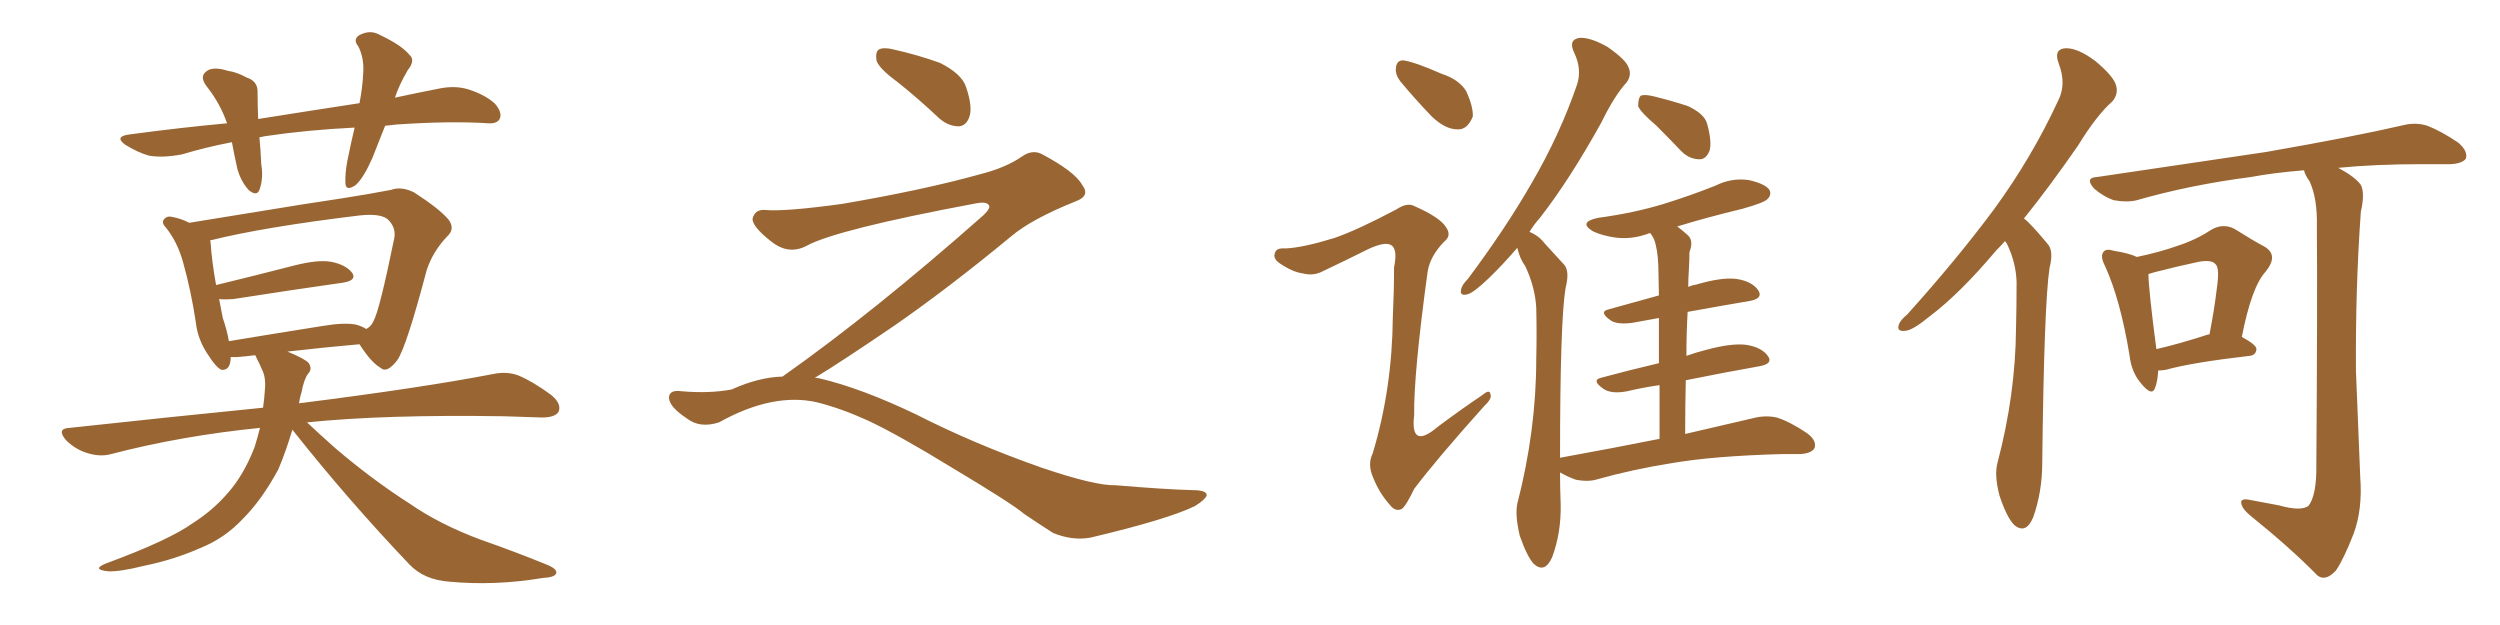 <svg xmlns="http://www.w3.org/2000/svg" xmlns:xlink="http://www.w3.org/1999/xlink" width="600" height="150"><path fill="#996633" padding="10" d="M92.43 30.18L92.43 30.18Q90.82 34.28 89.36 37.94L89.36 37.94Q87.30 42.63 85.40 44.38L85.40 44.38Q83.06 46.00 82.91 44.09L82.91 44.09Q82.76 41.89 83.35 38.67L83.35 38.67Q84.23 34.28 85.11 30.62L85.11 30.62Q73.54 31.20 63.72 32.67L63.72 32.67Q62.84 32.81 62.26 32.96L62.26 32.96Q62.55 35.89 62.70 39.40L62.70 39.40Q63.28 42.77 62.26 45.56L62.26 45.56Q61.67 47.17 59.77 45.70L59.77 45.70Q57.86 43.65 56.98 40.58L56.98 40.58Q56.25 37.35 55.66 34.13L55.66 34.13Q49.51 35.30 43.65 37.06L43.65 37.06Q38.96 37.94 35.74 37.35L35.74 37.35Q33.11 36.62 30.03 34.72L30.03 34.72Q27.25 32.67 31.35 32.23L31.35 32.23Q43.36 30.62 54.49 29.59L54.49 29.59Q52.88 24.90 49.66 20.80L49.66 20.80Q47.46 18.02 50.24 16.70L50.24 16.70Q52.00 16.11 54.64 16.99L54.64 16.99Q56.84 17.29 59.18 18.60L59.18 18.60Q61.96 19.48 61.82 22.27L61.82 22.27Q61.82 25.05 61.96 28.56L61.96 28.56Q74.85 26.51 86.28 24.76L86.28 24.76Q87.01 20.95 87.16 17.72L87.16 17.72Q87.45 13.92 85.99 11.13L85.99 11.13Q84.67 9.52 86.13 8.50L86.13 8.50Q88.77 7.03 91.11 8.35L91.11 8.35Q96.39 10.84 98.29 13.18L98.29 13.18Q99.76 14.50 97.85 16.85L97.85 16.85Q95.80 20.36 94.78 23.44L94.78 23.44Q100.20 22.27 105.47 21.24L105.47 21.24Q109.13 20.51 112.21 21.39L112.21 21.39Q116.46 22.71 118.80 24.90L118.80 24.90Q120.56 26.95 119.97 28.42L119.97 28.42Q119.38 29.74 117.19 29.59L117.19 29.59Q108.11 29.00 95.21 29.88L95.21 29.88Q93.75 30.03 92.43 30.18ZM70.17 103.13L70.17 103.13Q68.55 108.54 66.80 112.65L66.80 112.65Q62.84 119.97 58.30 124.51L58.30 124.51Q53.91 129.20 48.05 131.54L48.05 131.54Q41.75 134.33 34.57 135.79L34.57 135.79Q28.71 137.26 25.93 137.11L25.93 137.11Q21.83 136.67 25.49 135.21L25.49 135.21Q40.58 129.64 46.29 125.54L46.29 125.54Q51.12 122.46 54.64 118.36L54.64 118.36Q58.45 114.11 61.08 107.37L61.08 107.37Q61.82 105.03 62.40 102.69L62.40 102.69Q43.51 104.59 26.66 108.98L26.66 108.98Q24.02 109.72 20.80 108.69L20.80 108.69Q18.02 107.81 15.82 105.62L15.82 105.62Q13.48 102.83 16.70 102.69L16.70 102.69Q41.02 100.05 63.13 97.85L63.13 97.85Q63.43 95.80 63.57 93.60L63.57 93.60Q63.87 90.53 62.84 88.62L62.84 88.62Q62.26 87.16 61.67 86.13L61.67 86.13Q61.38 85.40 61.23 85.25L61.23 85.25Q58.89 85.55 56.98 85.69L56.98 85.69Q55.96 85.69 55.37 85.69L55.37 85.69Q55.37 88.92 53.17 88.77L53.17 88.77Q51.86 88.18 50.10 85.40L50.10 85.40Q47.46 81.59 47.02 77.49L47.02 77.49Q45.85 69.73 43.95 62.99L43.95 62.99Q42.63 58.15 39.84 54.64L39.84 54.64Q38.53 53.32 39.55 52.44L39.55 52.44Q40.14 51.86 41.02 52.00L41.02 52.00Q43.51 52.44 45.41 53.47L45.41 53.47Q52.73 52.29 61.67 50.83L61.67 50.83Q73.10 48.93 82.03 47.61L82.03 47.61Q88.62 46.58 93.90 45.56L93.90 45.56Q96.24 44.68 99.32 46.14L99.32 46.14Q105.47 50.10 107.67 52.73L107.67 52.73Q109.28 54.93 107.37 56.69L107.37 56.69Q103.86 60.35 102.39 64.89L102.39 64.89L102.39 64.89Q97.56 83.20 95.36 86.43L95.36 86.43Q92.87 89.65 91.41 88.33L91.41 88.33Q89.06 87.01 86.28 82.62L86.28 82.62Q77.93 83.35 68.99 84.38L68.99 84.38Q73.24 86.13 74.12 87.16L74.12 87.16Q75 88.62 73.97 89.65L73.97 89.65Q72.95 90.97 72.36 94.19L72.36 94.19Q71.92 95.51 71.78 96.83L71.78 96.83Q72.07 96.68 72.66 96.68L72.66 96.68Q101.51 93.02 118.21 89.79L118.21 89.79Q121.58 89.06 124.37 90.09L124.37 90.09Q127.88 91.55 132.28 94.78L132.28 94.78Q134.91 96.97 134.03 98.88L134.03 98.88Q133.15 100.20 130.08 100.20L130.08 100.20Q125.83 100.05 120.85 99.90L120.85 99.90Q92.29 99.46 73.68 101.37L73.68 101.37Q76.32 103.86 80.42 107.52L80.42 107.52Q89.36 115.14 98.29 120.85L98.29 120.85Q105.47 125.83 115.28 129.49L115.28 129.49Q124.07 132.57 131.54 135.64L131.54 135.64Q133.89 136.67 133.45 137.70L133.45 137.70Q133.01 138.57 130.22 138.72L130.22 138.72Q118.80 140.63 107.81 139.60L107.81 139.60Q101.81 139.16 98.29 135.50L98.29 135.50Q83.50 119.97 70.17 103.13ZM85.55 77.93L85.55 77.93L85.55 77.93Q87.01 78.37 87.89 78.96L87.89 78.96Q89.06 78.37 89.65 77.05L89.65 77.05Q91.11 74.41 94.63 57.13L94.63 57.13Q95.07 54.79 93.31 52.88L93.31 52.88Q91.70 51.12 86.28 51.71L86.28 51.71Q63.28 54.49 50.39 57.71L50.39 57.71Q50.54 58.01 50.54 58.15L50.54 58.15Q50.83 62.70 51.86 68.41L51.86 68.41Q60.35 66.36 70.61 63.72L70.61 63.72Q76.32 62.26 79.54 62.84L79.54 62.84Q83.06 63.57 84.52 65.48L84.52 65.48Q85.69 67.24 82.47 67.82L82.47 67.82Q71.04 69.43 55.96 71.78L55.96 71.78Q54.05 71.92 52.59 71.78L52.59 71.78Q53.03 74.12 53.47 76.32L53.47 76.32Q54.49 79.25 54.93 81.88L54.93 81.88Q65.48 80.13 77.49 78.22L77.49 78.22Q82.76 77.34 85.55 77.93ZM215.33 19.63L215.33 19.63Q210.94 16.41 210.35 14.50L210.35 14.50Q210.06 12.45 210.94 11.87L210.94 11.87Q212.11 11.28 214.45 11.87L214.45 11.87Q220.31 13.18 225.59 15.09L225.59 15.09Q230.86 17.72 231.88 20.95L231.88 20.95Q233.50 25.78 232.62 28.13L232.62 28.13Q231.88 30.18 230.13 30.32L230.13 30.32Q227.64 30.32 225.44 28.42L225.44 28.42Q220.31 23.58 215.33 19.63ZM187.79 90.38L187.79 90.38L187.79 90.38Q209.62 75 236.13 51.56L236.13 51.56Q237.89 49.80 237.30 49.22L237.30 49.22Q236.72 48.34 234.38 48.78L234.38 48.78Q200.68 55.08 193.51 59.03L193.51 59.03Q189.26 61.23 185.16 58.01L185.16 58.01Q180.47 54.35 180.62 52.44L180.62 52.44Q181.20 50.24 183.54 50.39L183.54 50.39Q188.38 50.83 202.15 48.93L202.15 48.93Q221.78 45.56 234.96 41.89L234.96 41.89Q241.41 40.28 245.36 37.50L245.36 37.50Q247.71 35.89 249.90 36.91L249.90 36.91Q257.96 41.16 259.72 44.38L259.72 44.38Q261.77 47.02 258.11 48.34L258.11 48.34Q247.56 52.59 242.72 56.69L242.72 56.69Q227.64 69.14 214.75 78.08L214.75 78.08Q201.42 87.16 195.56 90.67L195.56 90.67Q196.14 90.67 196.73 90.82L196.73 90.82Q206.69 93.16 219.87 99.46L219.87 99.46Q233.64 106.49 249.90 112.21L249.90 112.21Q262.79 116.60 267.77 116.46L267.77 116.46Q279.93 117.48 286.23 117.63L286.23 117.63Q289.75 117.63 289.60 118.95L289.60 118.95Q289.16 119.97 286.82 121.44L286.82 121.44Q280.22 124.66 261.62 129.05L261.62 129.05Q257.23 129.79 252.69 127.88L252.69 127.88Q248.58 125.24 245.80 123.34L245.80 123.34Q242.87 120.85 228.66 112.35L228.66 112.35Q215.77 104.44 208.30 100.93L208.30 100.93Q201.86 98.00 196.00 96.53L196.00 96.53Q185.45 94.19 172.56 101.37L172.56 101.37Q168.02 102.83 164.94 100.49L164.94 100.49Q160.69 97.71 160.55 95.51L160.55 95.51Q160.55 93.46 163.62 93.90L163.62 93.90Q170.36 94.48 175.63 93.46L175.63 93.46Q182.08 90.53 187.79 90.38ZM397.56 30.18L397.56 30.18Q393.75 26.95 393.16 25.49L393.16 25.49Q393.16 23.58 393.75 23.00L393.75 23.00Q394.63 22.56 396.97 23.14L396.97 23.14Q401.22 24.17 405.18 25.49L405.18 25.49Q409.13 27.39 409.72 29.74L409.72 29.74Q410.89 33.98 410.30 36.18L410.30 36.18Q409.42 38.23 407.96 38.23L407.96 38.23Q405.47 38.23 403.56 36.33L403.56 36.33Q400.34 32.96 397.56 30.18ZM398.29 105.32L398.29 105.32Q398.29 98.14 398.29 92.43L398.29 92.43Q394.19 93.02 390.53 93.90L390.53 93.90Q386.72 94.63 384.81 93.31L384.81 93.31Q381.88 91.26 384.23 90.67L384.23 90.67Q390.67 88.92 398.14 87.16L398.14 87.16Q398.14 80.86 398.14 76.32L398.14 76.32Q394.92 76.90 391.70 77.49L391.70 77.49Q388.04 77.93 386.57 76.90L386.57 76.90Q383.64 74.85 385.99 74.27L385.99 74.27Q391.85 72.66 398.14 70.90L398.14 70.90Q398.00 65.33 398.00 63.87L398.00 63.87Q397.85 59.77 396.97 57.42L396.97 57.42Q396.53 56.54 396.09 55.96L396.09 55.96Q395.65 55.96 395.51 56.10L395.51 56.10Q391.41 57.57 387.45 56.98L387.45 56.98Q384.52 56.54 382.32 55.52L382.32 55.52Q378.66 53.32 383.50 52.29L383.50 52.29Q392.14 51.12 399.32 48.93L399.32 48.93Q405.91 46.88 411.77 44.53L411.77 44.53Q415.58 42.63 419.68 43.21L419.68 43.21Q423.63 44.09 424.66 45.56L424.66 45.56Q425.24 46.73 424.22 47.75L424.22 47.75Q423.49 48.63 418.21 50.10L418.21 50.10Q409.72 52.15 402.54 54.35L402.54 54.35Q403.71 55.22 405.18 56.54L405.18 56.54Q406.49 57.86 405.47 60.50L405.47 60.50Q405.47 62.26 405.32 64.89L405.32 64.89Q405.18 66.94 405.18 68.85L405.18 68.85Q406.20 68.41 407.23 68.26L407.23 68.26Q413.23 66.50 416.75 66.94L416.75 66.94Q420.56 67.53 422.02 69.73L422.02 69.73Q423.19 71.63 419.97 72.22L419.97 72.22Q413.09 73.39 405.03 74.85L405.03 74.85Q404.74 79.98 404.74 85.40L404.74 85.40Q407.23 84.52 409.57 83.94L409.57 83.94Q415.58 82.32 419.09 82.76L419.09 82.76Q422.90 83.35 424.37 85.55L424.37 85.55Q425.54 87.30 422.31 87.89L422.31 87.89Q413.96 89.36 404.59 91.26L404.59 91.26Q404.44 97.41 404.44 104.15L404.44 104.15Q414.55 101.81 420.85 100.34L420.85 100.34Q423.63 99.61 426.42 100.20L426.42 100.20Q429.64 101.22 433.74 104.00L433.74 104.00Q436.08 105.76 435.50 107.52L435.50 107.52Q434.77 108.84 431.98 108.98L431.98 108.98Q429.93 108.98 427.73 108.98L427.73 108.98Q411.18 109.42 401.07 111.18L401.07 111.18Q391.85 112.65 383.50 114.99L383.50 114.99Q381.30 115.72 378.22 115.14L378.22 115.14Q376.17 114.40 374.41 113.38L374.41 113.38Q374.41 117.04 374.56 121.00L374.56 121.00Q374.71 127.88 372.51 133.74L372.51 133.74Q370.75 137.70 368.12 135.35L368.12 135.35Q366.50 133.59 364.75 128.61L364.75 128.61Q363.57 123.63 364.16 120.85L364.16 120.85Q368.70 103.27 368.70 86.13L368.70 86.13Q368.85 80.13 368.70 73.83L368.70 73.83Q368.41 68.85 366.06 63.87L366.06 63.87Q364.75 62.11 364.16 59.47L364.16 59.47Q360.50 63.72 357.28 66.80L357.28 66.80Q353.76 70.17 352.29 70.61L352.29 70.61Q350.24 71.19 350.68 69.43L350.68 69.43Q350.83 68.41 352.29 66.94L352.29 66.94Q361.38 54.79 367.68 43.80L367.68 43.80Q374.41 32.23 378.52 20.21L378.52 20.21Q379.69 16.55 377.78 12.60L377.78 12.60Q376.32 9.52 379.10 9.08L379.10 9.08Q381.74 8.94 385.84 11.28L385.84 11.28Q390.23 14.36 390.82 16.11L390.82 16.11Q391.70 18.02 390.38 19.78L390.38 19.78Q387.45 23.00 384.38 29.30L384.38 29.30Q376.76 43.07 369.58 52.29L369.58 52.29Q368.12 53.91 367.09 55.66L367.09 55.66Q369.29 56.54 370.75 58.45L370.75 58.45Q372.66 60.50 375.44 63.57L375.44 63.57Q376.76 65.19 375.73 69.14L375.73 69.14Q374.41 77.20 374.41 109.86L374.41 109.86Q387.30 107.52 398.29 105.32ZM336.04 19.48L336.04 19.48Q334.86 17.87 335.01 16.41L335.01 16.41Q335.16 14.36 336.91 14.50L336.91 14.50Q339.70 14.94 346.00 17.72L346.00 17.72Q350.10 19.04 351.86 21.83L351.86 21.83Q353.61 25.63 353.47 27.98L353.47 27.98Q352.15 31.20 349.80 31.05L349.80 31.05Q346.88 31.05 343.65 27.98L343.65 27.98Q339.70 23.88 336.04 19.48ZM320.21 57.13L320.21 57.13L320.21 57.13Q325.78 55.22 335.16 50.24L335.16 50.24Q337.79 48.49 339.55 49.51L339.55 49.51Q345.56 52.15 347.02 54.49L347.02 54.49Q348.49 56.54 346.58 58.01L346.58 58.01Q343.21 61.52 342.63 65.19L342.63 65.19Q339.26 89.79 339.40 99.61L339.40 99.61Q338.38 108.11 345.12 102.39L345.12 102.39Q350.39 98.44 355.81 94.78L355.81 94.78Q357.57 93.31 357.71 94.63L357.71 94.63Q358.15 95.65 356.25 97.41L356.25 97.41Q344.82 110.16 339.40 117.33L339.40 117.33Q337.65 121.00 336.62 122.02L336.62 122.02Q335.01 123.05 333.54 121.14L333.54 121.14Q331.05 118.36 329.59 114.70L329.59 114.70Q328.13 111.47 329.44 108.84L329.44 108.84Q334.13 93.31 334.28 76.03L334.28 76.03Q334.57 70.02 334.57 64.16L334.57 64.16Q335.45 59.91 333.98 58.89L333.98 58.89Q332.52 57.86 328.42 59.77L328.42 59.77Q322.85 62.55 316.99 65.33L316.99 65.33Q314.94 66.21 312.74 65.63L312.74 65.63Q310.25 65.33 307.03 63.13L307.03 63.13Q305.42 61.96 306.01 60.64L306.01 60.64Q306.30 59.47 308.50 59.62L308.50 59.62Q312.60 59.47 320.21 57.13ZM481.20 57.86L481.20 57.86Q480.03 59.18 479.00 60.21L479.00 60.21Q470.36 70.46 463.18 75.88L463.18 75.88Q459.08 79.25 457.32 79.39L457.32 79.39Q455.13 79.69 455.71 77.93L455.71 77.93Q456.01 76.90 457.76 75.44L457.76 75.44Q469.63 62.26 478.56 50.24L478.56 50.24Q487.65 37.79 493.95 24.17L493.95 24.17Q496.00 20.21 494.09 15.23L494.09 15.23Q492.77 11.72 495.85 11.57L495.85 11.57Q498.78 11.57 502.88 14.65L502.88 14.65Q507.28 18.31 507.86 20.51L507.86 20.51Q508.45 22.56 506.98 24.32L506.98 24.32Q503.17 27.69 498.78 34.86L498.78 34.86Q491.89 44.82 485.74 52.44L485.74 52.44Q486.18 52.73 486.77 53.32L486.77 53.32Q488.82 55.37 491.46 58.59L491.46 58.59Q492.92 60.21 491.89 64.31L491.89 64.31Q490.58 72.80 490.14 111.04L490.14 111.04Q490.14 118.07 487.94 124.22L487.94 124.22Q486.18 128.32 483.40 125.98L483.40 125.98Q481.64 124.22 479.88 118.95L479.88 118.95Q478.56 113.96 479.44 110.89L479.44 110.89Q483.69 94.78 483.84 78.96L483.84 78.96Q483.98 73.54 483.98 67.68L483.98 67.68Q483.84 62.99 481.64 58.45L481.64 58.45Q481.35 58.01 481.20 57.86ZM546.97 121.29L546.97 121.29Q552.10 122.75 554.00 121.44L554.00 121.44Q555.76 119.24 555.91 113.38L555.91 113.38Q556.20 72.36 556.05 54.35L556.05 54.35Q556.20 47.61 554.30 43.51L554.30 43.51Q553.13 41.89 552.98 40.87L552.98 40.87Q545.65 41.46 540.23 42.48L540.23 42.48Q525.59 44.38 512.84 48.05L512.84 48.05Q510.50 48.63 507.28 48.05L507.28 48.05Q504.79 47.17 502.59 45.26L502.59 45.26Q500.24 42.63 503.32 42.48L503.32 42.48Q525.29 39.26 543.90 36.47L543.90 36.47Q564.84 32.81 576.86 30.03L576.86 30.03Q579.79 29.30 582.57 30.18L582.57 30.18Q585.94 31.49 590.04 34.28L590.04 34.28Q592.38 36.33 591.80 38.09L591.80 38.09Q590.92 39.26 588.13 39.40L588.13 39.40Q585.06 39.40 581.40 39.40L581.40 39.40Q570.12 39.40 561.18 40.28L561.18 40.28Q565.28 42.48 566.60 44.38L566.60 44.38Q567.63 46.29 566.60 50.83L566.60 50.83Q565.28 69.29 565.43 89.06L565.43 89.06Q566.02 104.44 566.46 114.55L566.46 114.55Q567.04 122.31 564.84 128.17L564.84 128.17Q562.50 134.18 560.60 136.96L560.60 136.96Q558.11 139.60 556.20 138.13L556.20 138.13Q549.76 131.54 539.94 123.63L539.94 123.63Q538.04 122.02 537.89 120.70L537.89 120.70Q537.74 119.53 539.94 119.97L539.94 119.97Q543.90 120.70 546.97 121.29ZM517.97 88.92L517.97 88.92Q517.82 91.55 517.24 93.02L517.24 93.02Q516.50 95.36 513.72 91.85L513.72 91.85Q511.52 89.21 511.08 85.25L511.08 85.25Q508.89 71.92 505.22 63.87L505.22 63.87Q503.91 61.38 504.93 60.35L504.93 60.35Q505.52 59.62 507.42 60.21L507.42 60.21Q511.08 60.79 512.84 61.67L512.84 61.67Q518.41 60.50 522.51 59.03L522.51 59.03Q527.05 57.57 530.57 55.22L530.57 55.22Q533.50 53.47 536.28 54.93L536.28 54.93Q540.67 57.71 543.46 59.18L543.46 59.18Q546.97 61.23 543.75 65.19L543.75 65.19Q540.38 68.85 538.04 80.86L538.04 80.86Q541.55 82.76 541.55 83.79L541.55 83.79Q541.41 85.25 539.94 85.40L539.94 85.40Q526.03 87.01 519.73 88.77L519.73 88.77Q518.55 88.92 517.97 88.92ZM529.98 80.27L529.98 80.27L529.98 80.27Q530.13 80.27 530.27 80.27L530.27 80.27Q531.45 74.27 532.03 69.29L532.03 69.29Q532.76 64.31 531.74 63.43L531.74 63.43Q530.86 62.26 527.64 62.84L527.64 62.84Q522.80 63.87 517.09 65.33L517.09 65.33Q516.21 65.63 515.63 65.77L515.63 65.77Q515.63 69.29 517.53 83.79L517.53 83.79Q523.24 82.47 529.98 80.27Z"/></svg>